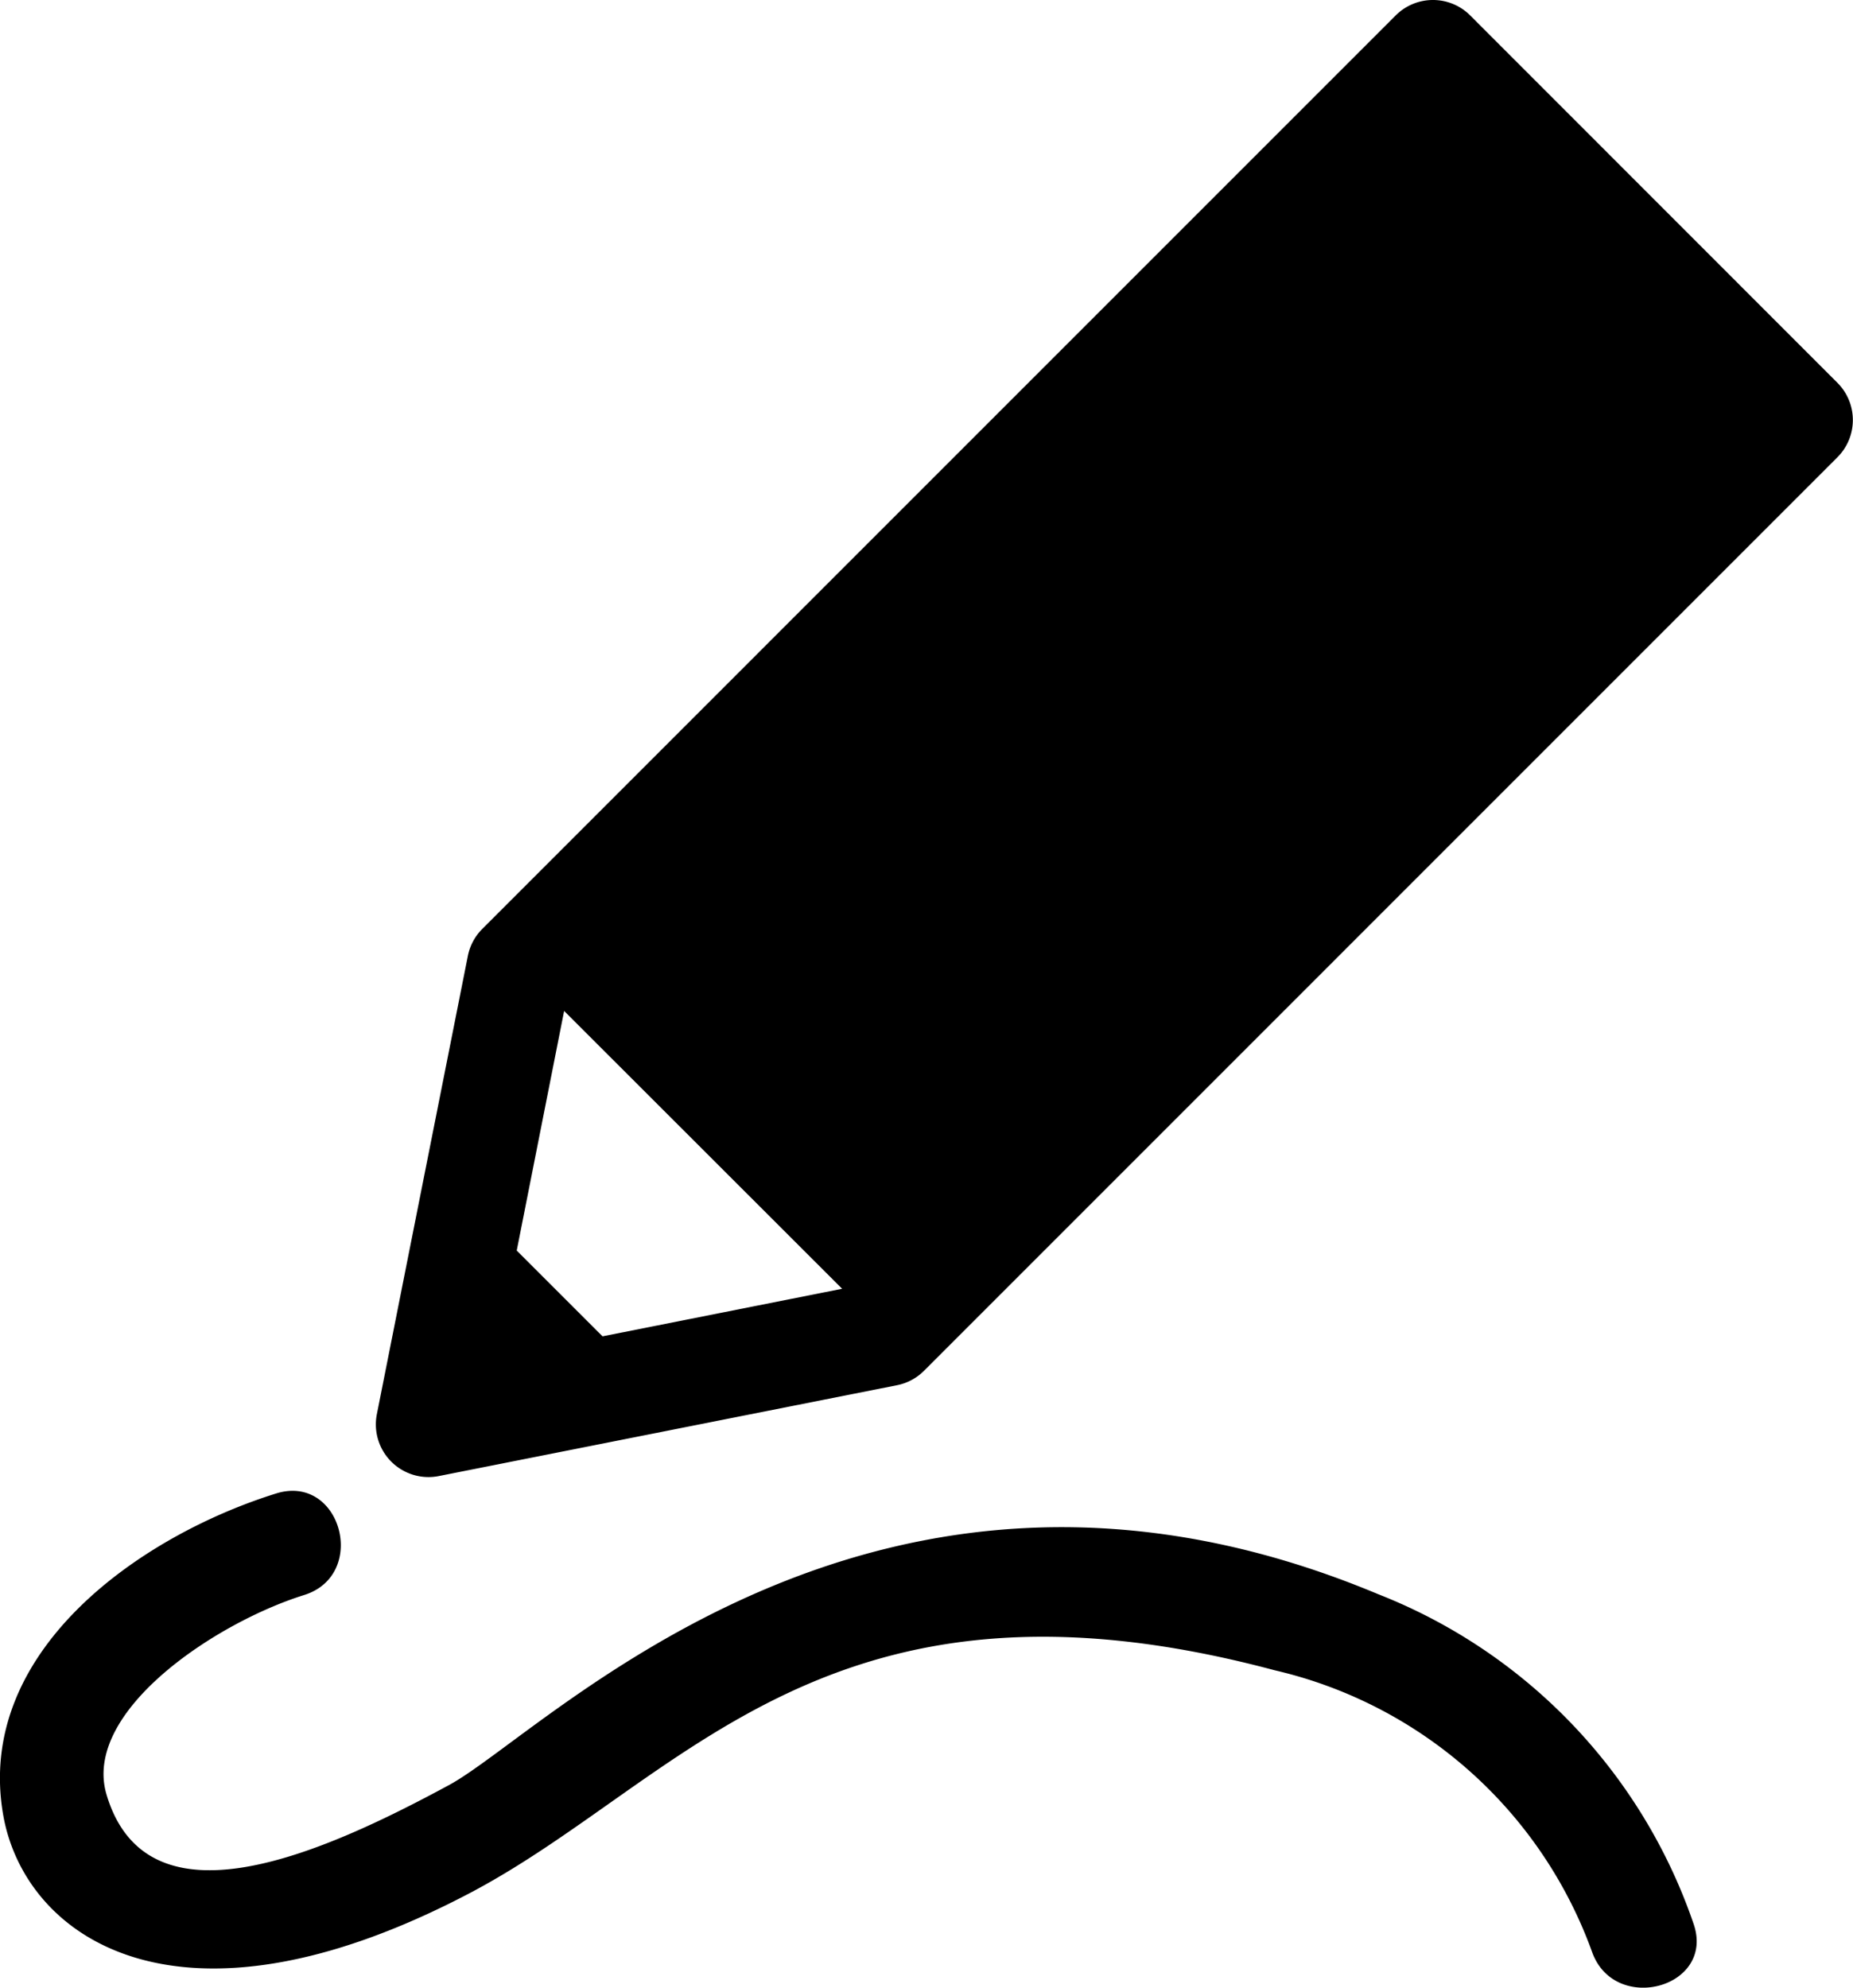 <svg xmlns="http://www.w3.org/2000/svg" width="53.991" height="57.911" viewBox="0 0 53.991 57.911">
  <g id="drawing" transform="translate(-9.582)">
    <path id="Path_1605" data-name="Path 1605" d="M105.7,11.153,95,.449a1.535,1.535,0,0,0-2.17,0L66.215,27.065a1.536,1.536,0,0,0-.42.786L63.143,41.207a1.534,1.534,0,0,0,1.8,1.8L78.3,40.359a1.535,1.535,0,0,0,.786-.42L105.7,13.323A1.534,1.534,0,0,0,105.7,11.153ZM67.219,36.436,68.6,29.455,76.7,37.549l-6.981,1.386Z" transform="translate(-42.581 0)"/>
    <path id="Path_1606" data-name="Path 1606" d="M49.744,215.348c-14.673-6.143-24.226,4.016-27.079,5.559-3.647,1.972-8.784,4.29-9.979.278-.72-2.42,3.175-5.008,5.755-5.814,1.882-.588,1.078-3.551-.816-2.959-4.006,1.252-8.786,4.626-7.948,9.377.623,3.53,5.047,6.75,13.577,2.274,6.2-3.253,10.412-9.991,23.47-6.5a12.936,12.936,0,0,1,9.242,8.194c.648,1.855,3.613,1.057,2.959-.816A15.821,15.821,0,0,0,49.744,215.348Z" transform="translate(0 -168.898)"/>
  </g>
</svg>
